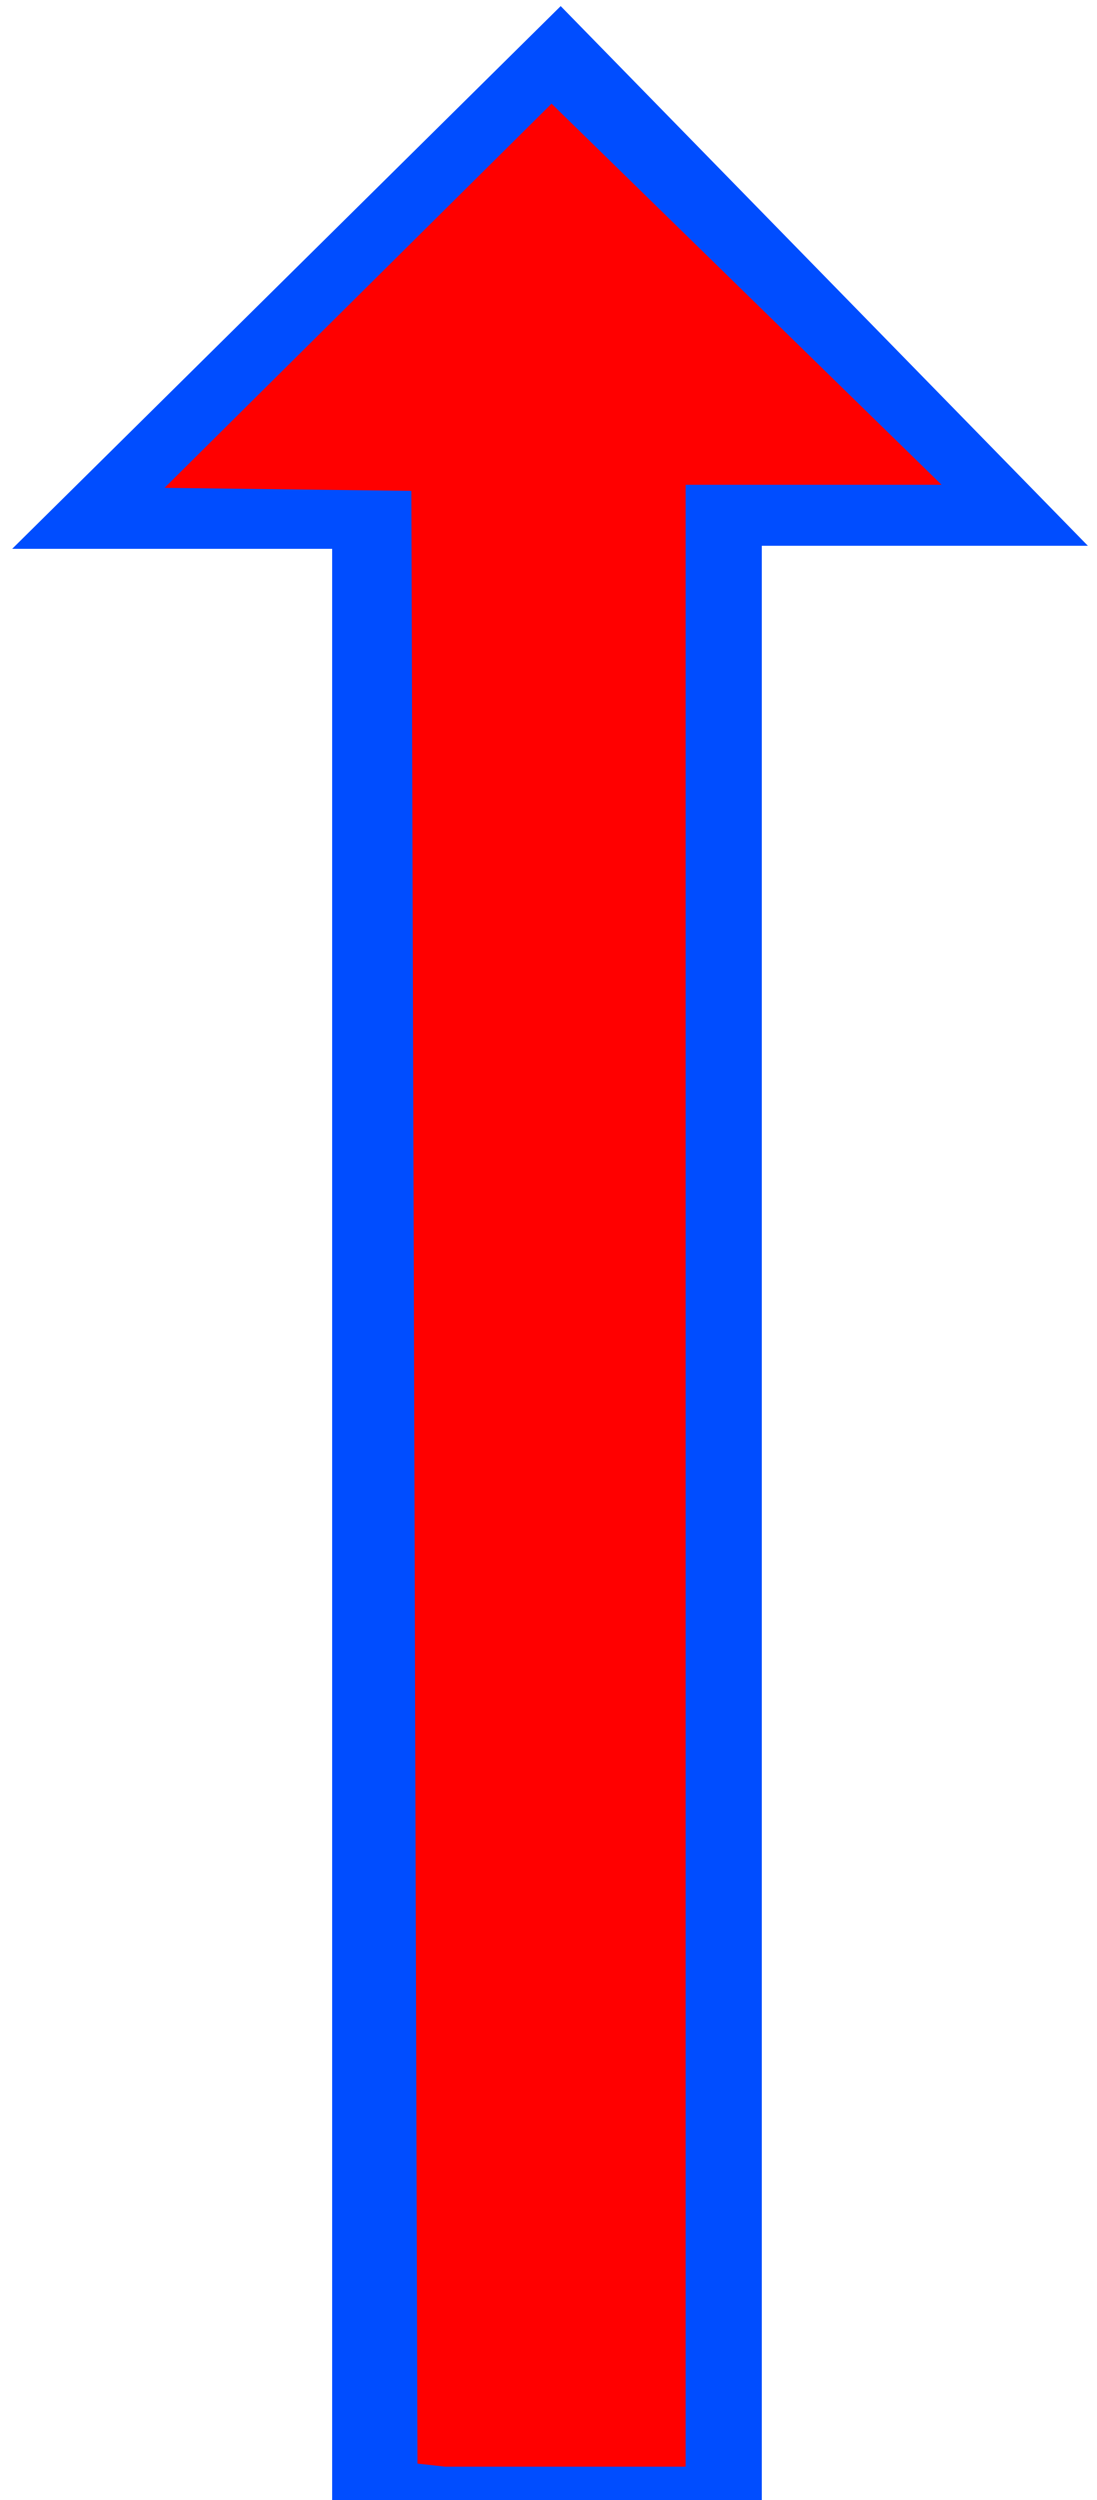 <svg xmlns="http://www.w3.org/2000/svg" width="48" height="109.333" fill-rule="evenodd" stroke-linecap="round" preserveAspectRatio="none" viewBox="0 0 360 820"><style>.pen1{stroke:none}</style><path fill-rule="nonzero" d="M357 179H250v643H109V180H4L184 2l173 177z" class="pen1" style="fill:#004dff"/><path fill-rule="nonzero" d="M309 159h-84v650h-79l-9-1-2-647-81-1L181 34l128 125z" class="pen1" style="fill:red"/></svg>
